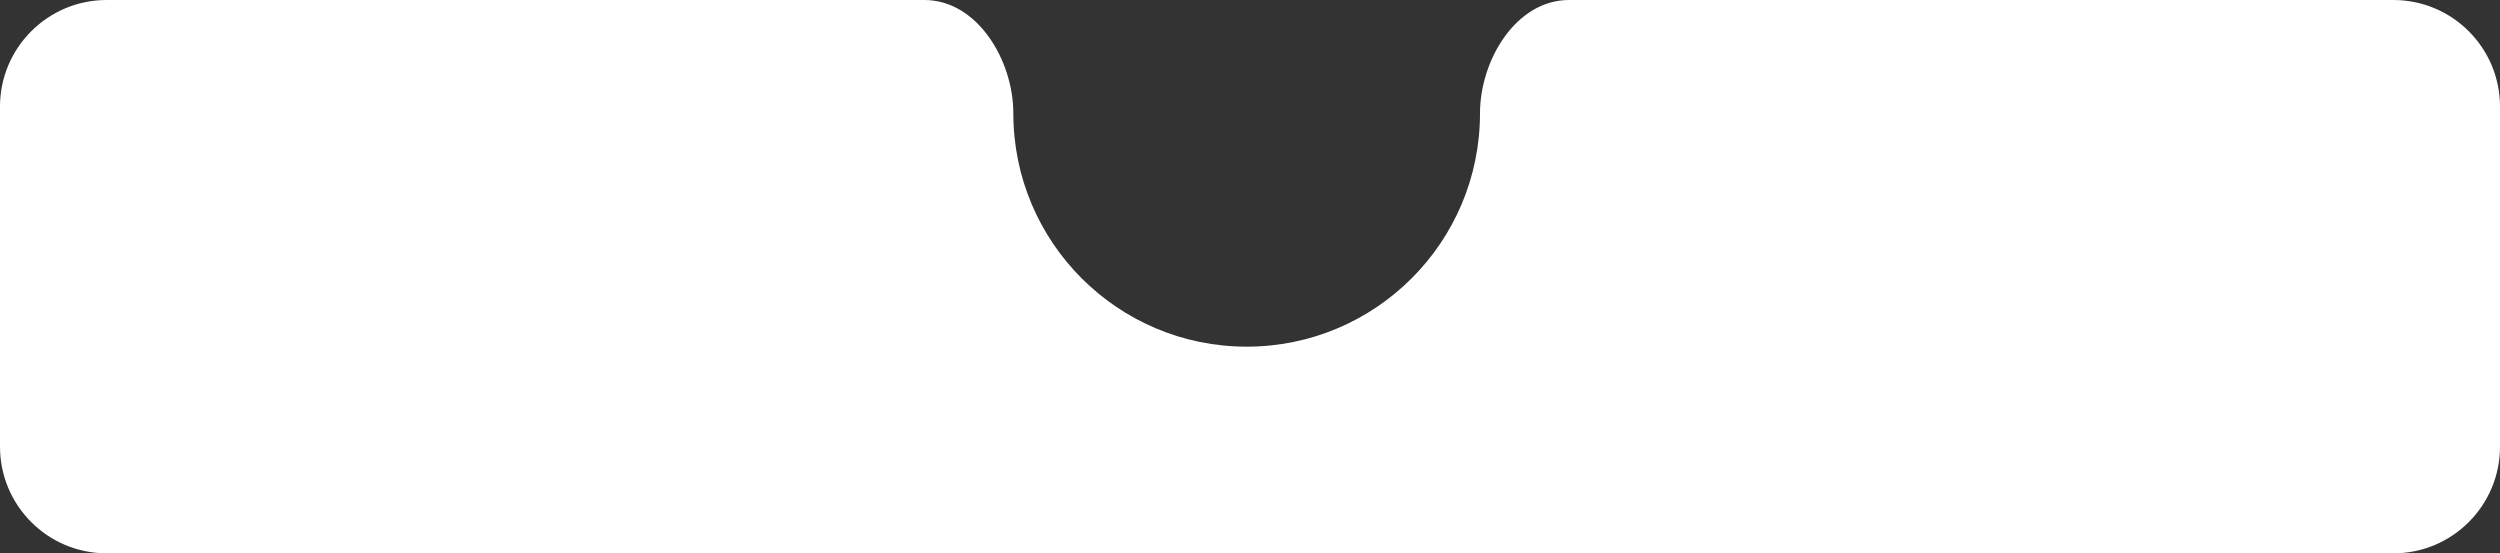 <svg width="375" height="83" viewBox="0 0 375 83" fill="none" xmlns="http://www.w3.org/2000/svg">
<rect x="0" y="0" width="375" height="83" fill="#333333" stroke="none"/>
<path fill-rule="evenodd" clip-rule="evenodd" d="M187 52C206.33 52 222 36.33 222 17C222 9.04 227.392 0 235.352 0H359C367.837 0 375 7.163 375 16V67C375 75.837 367.837 83 359 83H16C7.163 83 0 75.837 0 67V16C0 7.163 7.163 0 16 0H138.648C146.608 0 152 9.04 152 17C152 36.33 167.67 52 187 52Z" fill="white"/>
</svg>
